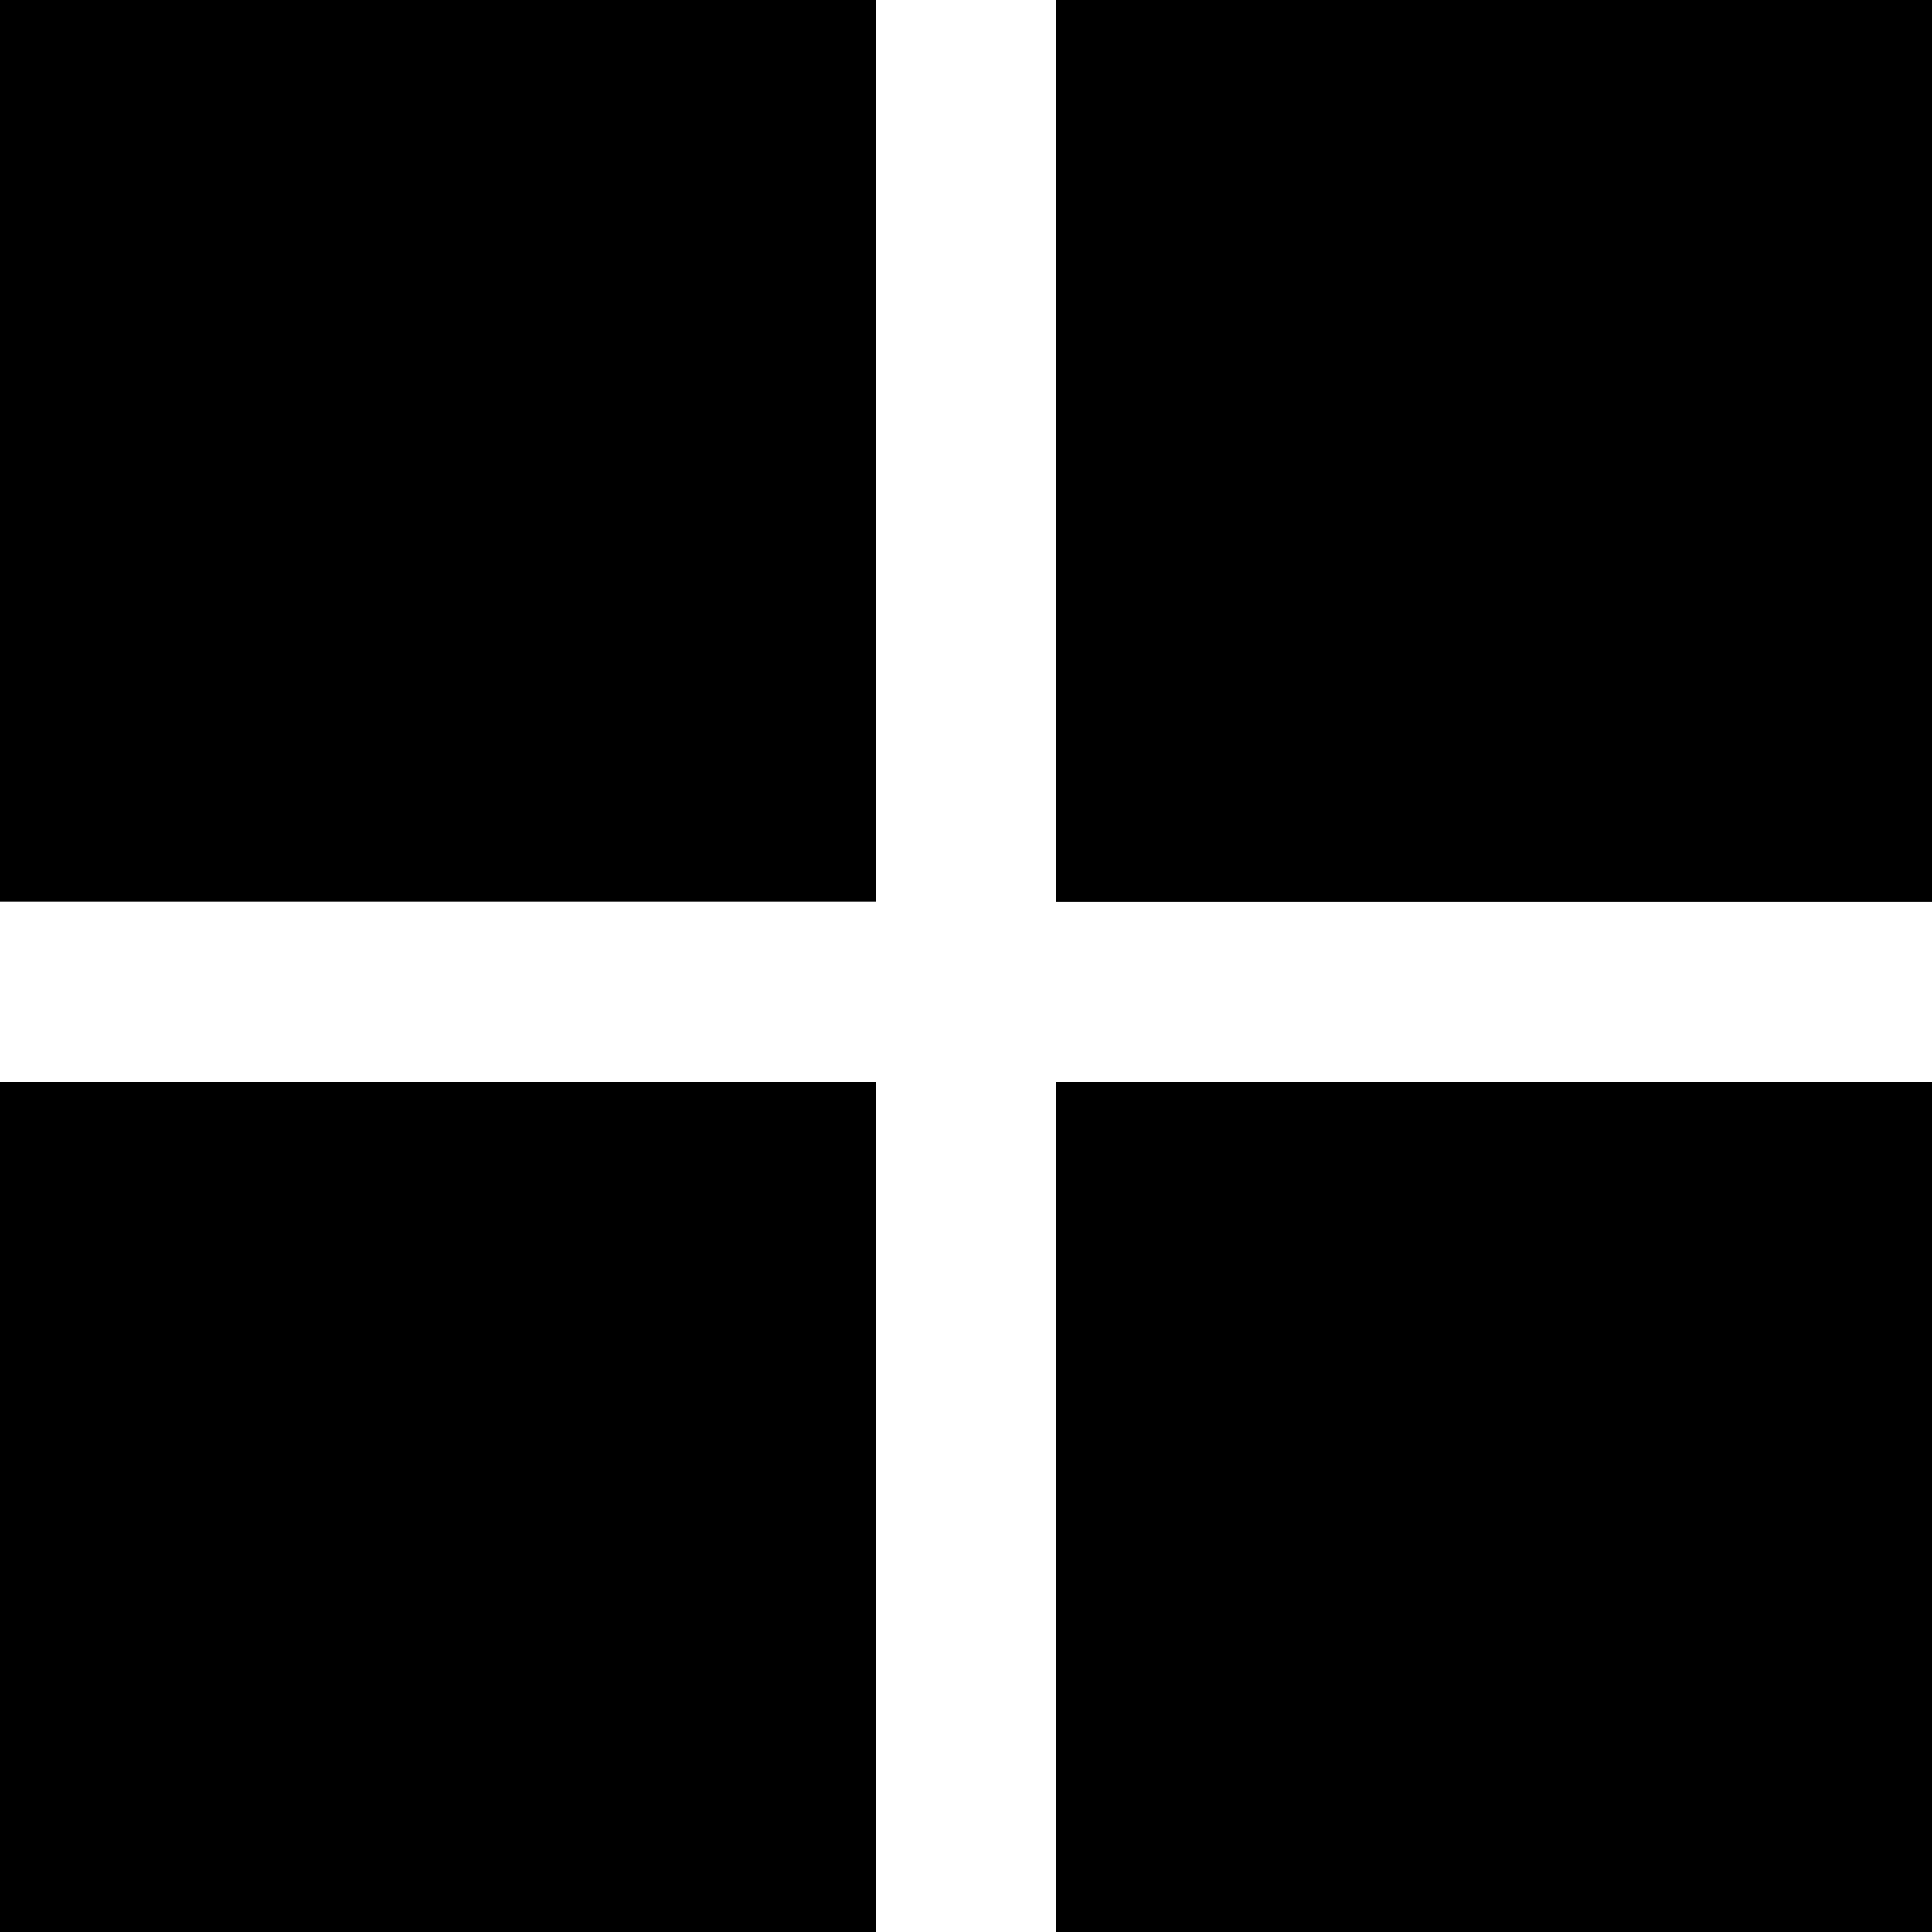 <?xml version="1.0" encoding="utf-8"?>
<!-- Generator: Adobe Illustrator 25.0.1, SVG Export Plug-In . SVG Version: 6.00 Build 0)  -->
<svg version="1.1" id="Layer_1" xmlns="http://www.w3.org/2000/svg" xmlns:xlink="http://www.w3.org/1999/xlink" x="0px" y="0px"
	 viewBox="0 0 15 15" style="enable-background:new 0 0 15 15;" xml:space="preserve">
<style type="text/css">
	.st0{clip-path:url(#SVGID_2_);}
	.st1{clip-path:url(#SVGID_4_);}
	.st2{clip-path:url(#SVGID_6_);}
	.st3{clip-path:url(#SVGID_8_);}
</style>
<g>
	<g>
		<defs>
			<rect id="SVGID_1_" width="6.8" height="7"/>
		</defs>
		<clipPath id="SVGID_2_">
			<use xlink:href="#SVGID_1_"  style="overflow:visible;"/>
		</clipPath>
		<rect x="-6.8" y="-7" class="st0" width="20.5" height="20.9"/>
	</g>
	<g>
		<defs>
			<rect id="SVGID_3_" x="8.2" width="6.8" height="7"/>
		</defs>
		<use xlink:href="#SVGID_3_"  style="overflow:visible;"/>
		<clipPath id="SVGID_4_">
			<use xlink:href="#SVGID_3_"  style="overflow:visible;"/>
		</clipPath>
		<rect x="1.4" y="-7" class="st1" width="20.5" height="20.9"/>
	</g>
	<g>
		<defs>
			<rect id="SVGID_5_" y="8.4" width="6.8" height="7"/>
		</defs>
		<use xlink:href="#SVGID_5_"  style="overflow:visible;"/>
		<clipPath id="SVGID_6_">
			<use xlink:href="#SVGID_5_"  style="overflow:visible;"/>
		</clipPath>
		<rect x="-6.8" y="1.4" class="st2" width="20.5" height="20.9"/>
	</g>
	<g>
		<defs>
			<rect id="SVGID_7_" x="8.2" y="8.4" width="6.8" height="7"/>
		</defs>
		<use xlink:href="#SVGID_7_"  style="overflow:visible;"/>
		<clipPath id="SVGID_8_">
			<use xlink:href="#SVGID_7_"  style="overflow:visible;"/>
		</clipPath>
		<rect x="1.4" y="1.4" class="st3" width="20.5" height="20.9"/>
	</g>
</g>
</svg>
